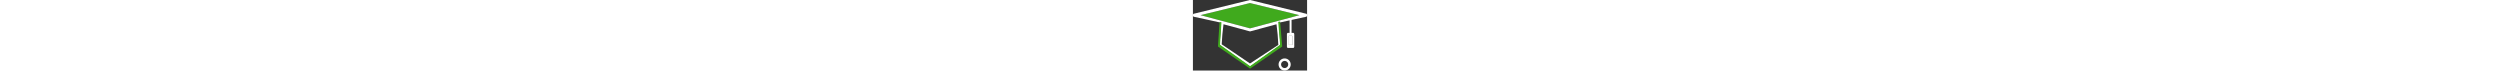 <svg xmlns="http://www.w3.org/2000/svg" height="14" viewBox="0 0 496.21 306.59"><rect x="0" y="0" width="496.21" height="306.59" fill="#333333" stroke="none"/><path d="M329.26,24.64" fill="#FFF" stroke="#FFF" stroke-miterlimit="10" stroke-width="0.25"/><path d="M398.7,254a26.3,26.3,0,1,0,26.3,26.3A26.33,26.33,0,0,0,398.7,254Zm0,41.74a15.44,15.44,0,1,1,15.44-15.44A15.46,15.46,0,0,1,398.7,295.73Z" fill="#FFF"/><rect x="417.14" y="156.01" width="14.7" height="39.21" fill="#FFF"/><polygon points="463.2 65.88 248.06 13.22 33 65.88 248.26 123.28 463.2 65.88" fill="#40AA1D"/><path d="M492.58,59.76,248.75.08a2.84,2.84,0,0,0-1.36,0L3.62,59.76C1.52,60.28,0,63.06,0,66.3s1.59,6,3.7,6.45L122.26,98.62l-2.91,50.27-3.19,47.25,131.91,93.53,126.82-89.91,2.38-1.71c1.66-1.18,2.64-3.83,2.46-6.61l-2.86-42.33L374,98.61l46.24-10.09v54.36h-7.35c-2.38,0-4.31,2.94-4.31,6.57v52.34c0,3.63,1.93,6.57,4.31,6.57h23.31c2.37,0,4.3-2.94,4.3-6.57V149.45c0-3.63-1.93-6.57-4.3-6.57H428.8V86.64l63.71-13.89c2.11-.46,3.68-3.2,3.7-6.45S494.68,60.28,492.58,59.76ZM248.07,275.86l-123-83.31,2.86-42.41,5-44.64,114.42,30.85.29.07a3.26,3.26,0,0,0,.62.06,3.05,3.05,0,0,0,.52,0s0,0,0,0L363.27,105.5l5,44.86,3,44.86ZM431.84,156v39.21h-14.7V156ZM248.27,123.28,33,65.88,248.07,13.22,463.2,65.88Z" fill="#FFF"/><path d="M396.39,221.35" fill="#FFF" stroke="#FFF" stroke-miterlimit="10" stroke-width="0.25"/><polygon points="248.46 298.34 108.9 202.24 115.81 95.79 124.06 97.03 117.73 194.56 248.43 287.54 379.04 194.62 370.74 95.12 378.98 93.52 388.03 202.18 248.46 298.34" fill="#40AA1D"/></svg>